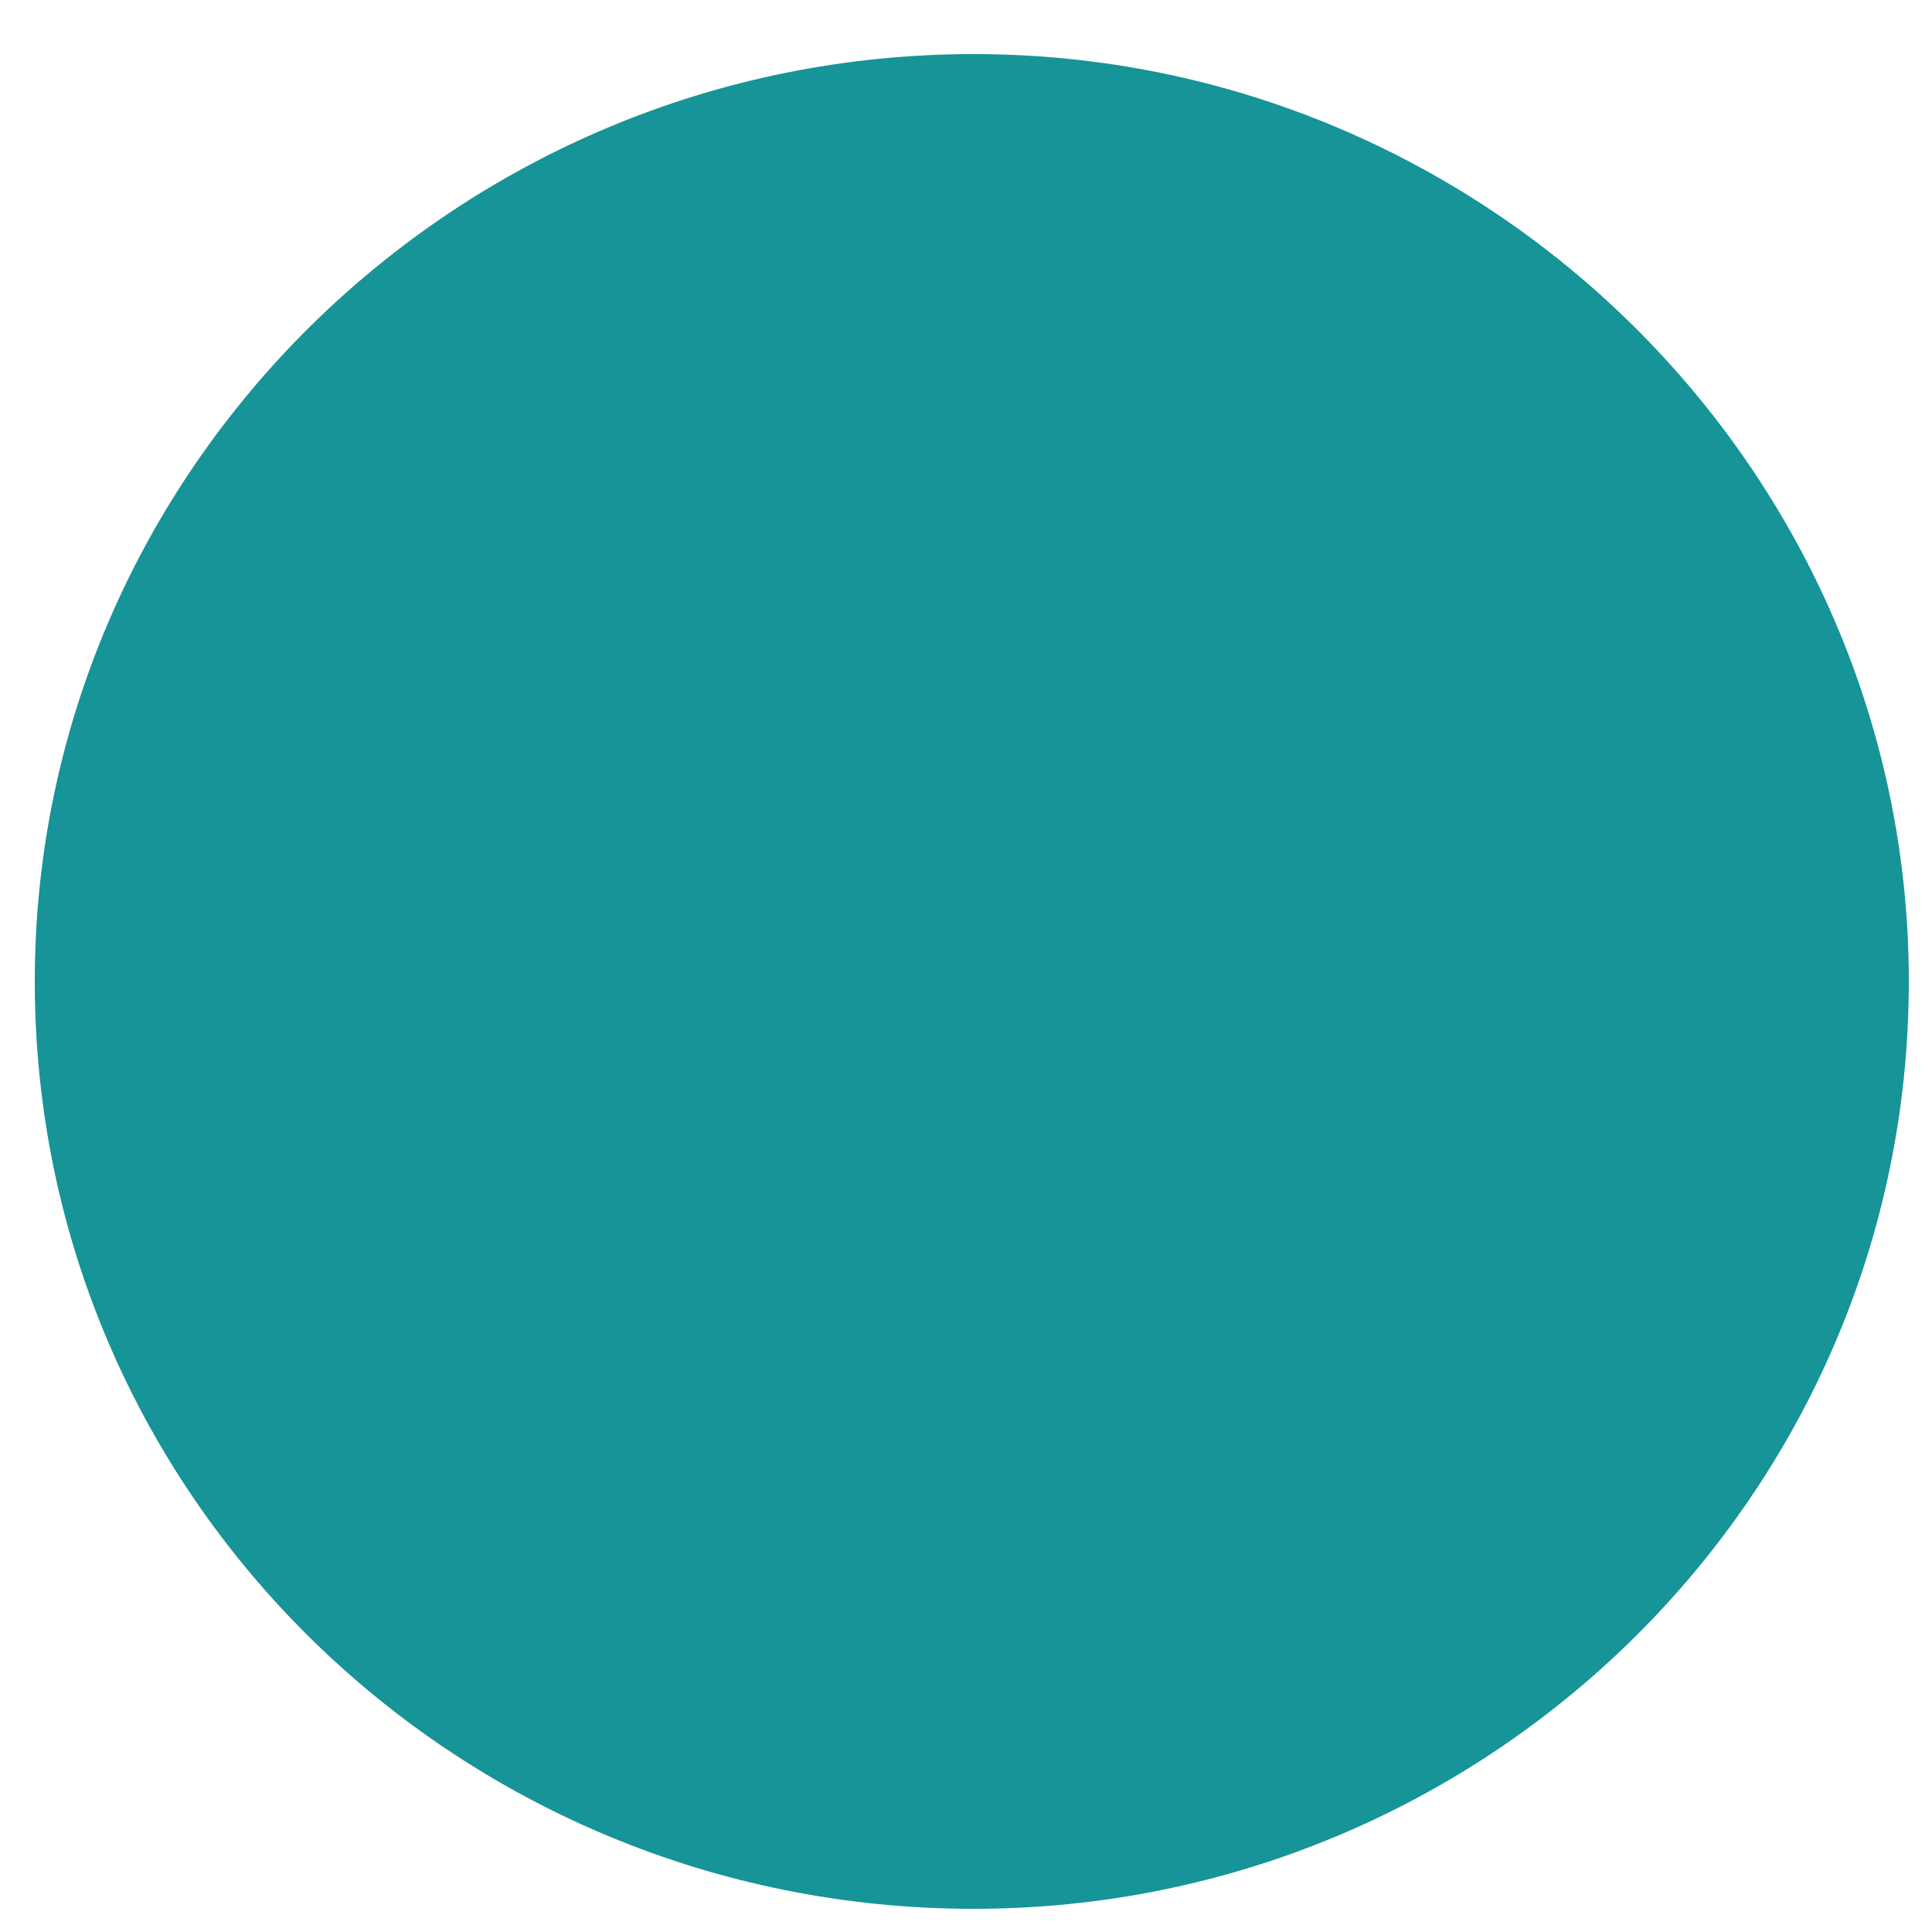 <svg xmlns="http://www.w3.org/2000/svg" viewBox="0 0 50 50" width="50" height="50"><title>New Project</title><style>		.s0 { fill: #169498 } 	</style><path class="s0" d="m25.2 49.4c13.3 0 24.2-10.7 24.2-24 0-13.2-10.9-24-24.2-24-13.4 0-24.3 10.8-24.3 24 0 13.3 10.9 24 24.3 24z"></path></svg>